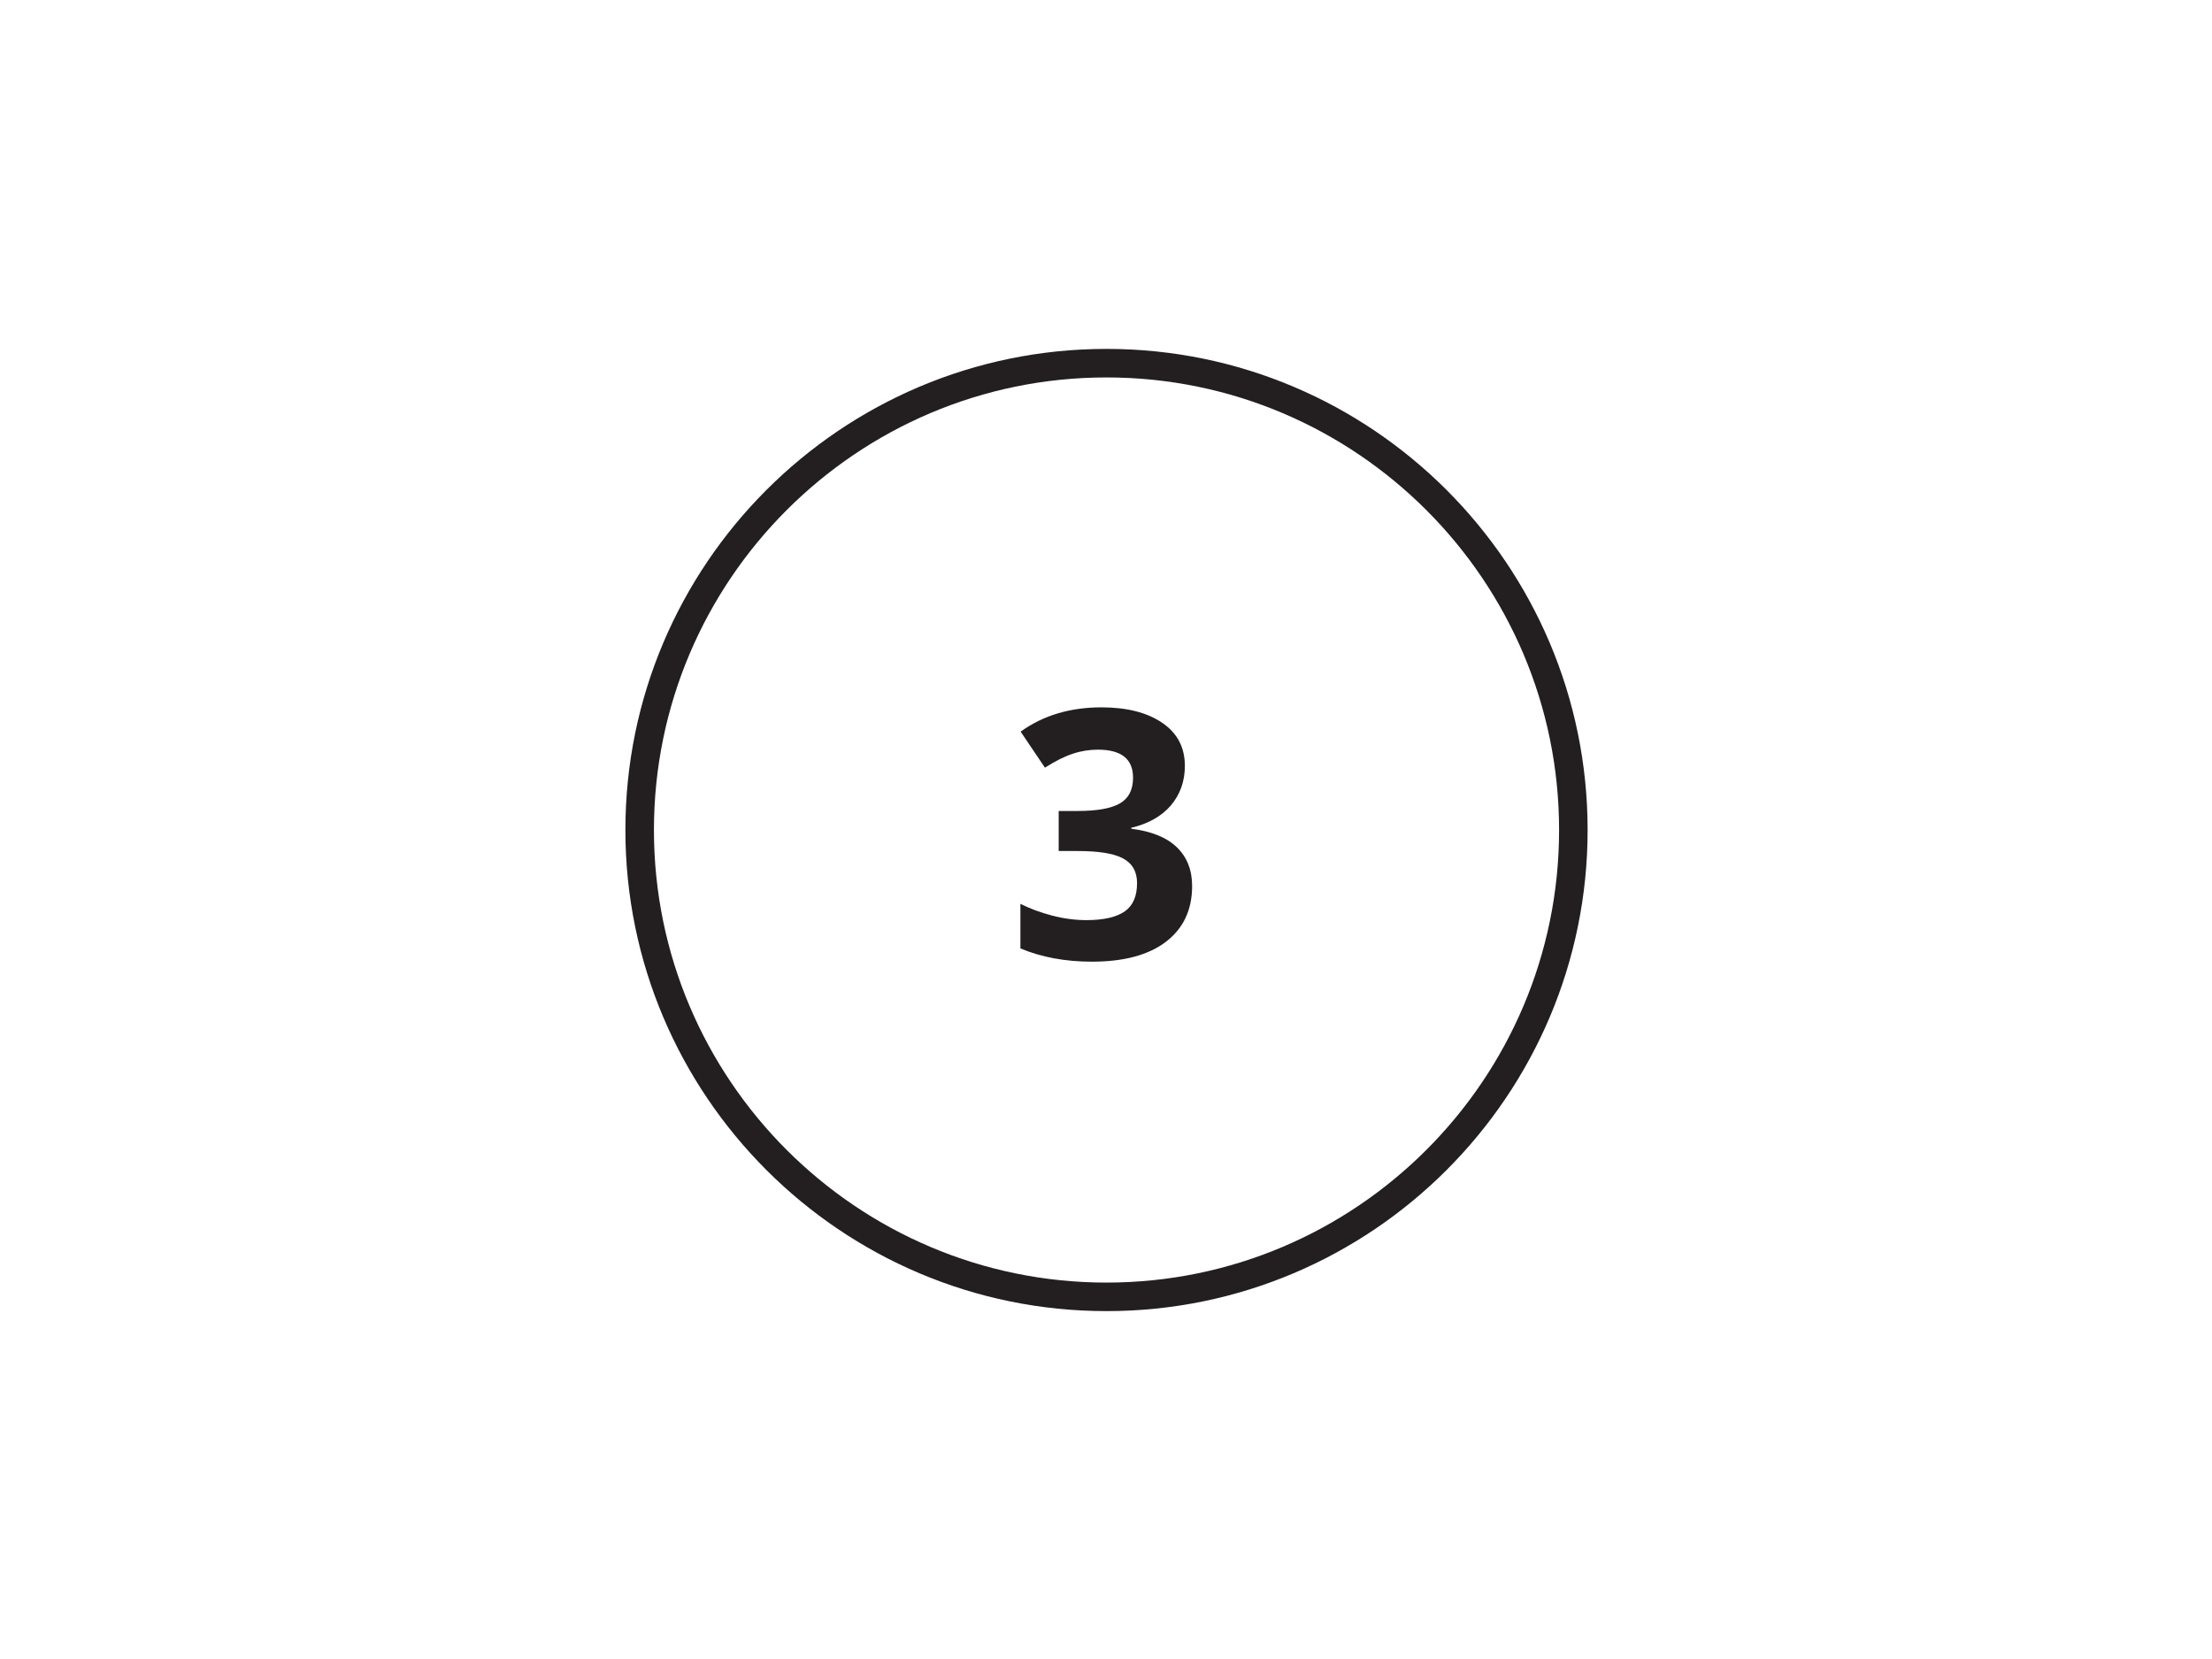 <svg xmlns="http://www.w3.org/2000/svg" xmlns:xlink="http://www.w3.org/1999/xlink" width="800" viewBox="0 0 600 450" height="600" preserveAspectRatio="xMidYMid meet"><defs><clipPath id="062e6e63a7"><path d="M 169.637 94.637 L 430.637 94.637 L 430.637 355.637 L 169.637 355.637 Z M 169.637 94.637 " clip-rule="nonzero"></path></clipPath></defs><rect x="-60" width="720" fill="#ffffff" y="-45" height="540" fill-opacity="1"></rect><rect x="-60" width="720" fill="#ffffff" y="-45" height="540" fill-opacity="1"></rect><g clip-path="url(#062e6e63a7)"><path fill="#231f20" d="M 300.137 355.637 C 228.164 355.637 169.637 297.109 169.637 225.137 C 169.637 153.164 228.164 94.637 300.137 94.637 C 372.109 94.637 430.637 153.164 430.637 225.137 C 430.637 297.109 372.109 355.637 300.137 355.637 Z M 300.137 102.379 C 232.441 102.379 177.379 157.441 177.379 225.137 C 177.379 292.832 232.441 347.898 300.137 347.898 C 367.832 347.898 422.898 292.832 422.898 225.137 C 422.898 157.441 367.832 102.379 300.137 102.379 Z M 300.137 102.379 " fill-opacity="1" fill-rule="nonzero"></path></g><path fill="#231f20" d="M 321.391 207.754 C 321.391 211.965 320.098 215.496 317.586 218.484 C 315.074 221.402 311.477 223.441 306.859 224.527 L 306.859 224.797 C 312.293 225.477 316.363 227.105 319.148 229.754 C 321.934 232.402 323.359 235.934 323.359 240.348 C 323.359 246.797 320.98 251.82 316.297 255.422 C 311.613 259.02 304.891 260.852 296.199 260.852 C 288.934 260.852 282.414 259.629 276.781 257.254 L 276.781 245.168 C 279.359 246.457 282.281 247.543 285.402 248.359 C 288.527 249.172 291.648 249.582 294.707 249.582 C 299.391 249.582 302.852 248.766 305.094 247.203 C 307.336 245.645 308.422 243.062 308.422 239.531 C 308.422 236.41 307.133 234.168 304.551 232.809 C 301.969 231.453 297.898 230.84 292.262 230.84 L 287.168 230.84 L 287.168 219.977 L 292.328 219.977 C 297.559 219.977 301.359 219.297 303.734 217.941 C 306.113 216.582 307.336 214.273 307.336 210.945 C 307.336 205.855 304.145 203.344 297.762 203.344 C 295.59 203.344 293.281 203.684 291.039 204.43 C 288.73 205.176 286.219 206.465 283.434 208.23 L 276.848 198.453 C 282.961 194.039 290.293 191.867 298.781 191.867 C 305.703 191.867 311.203 193.293 315.277 196.078 C 319.352 198.859 321.391 202.73 321.391 207.754 Z M 321.391 207.754 " fill-opacity="1" fill-rule="nonzero"></path></svg>
